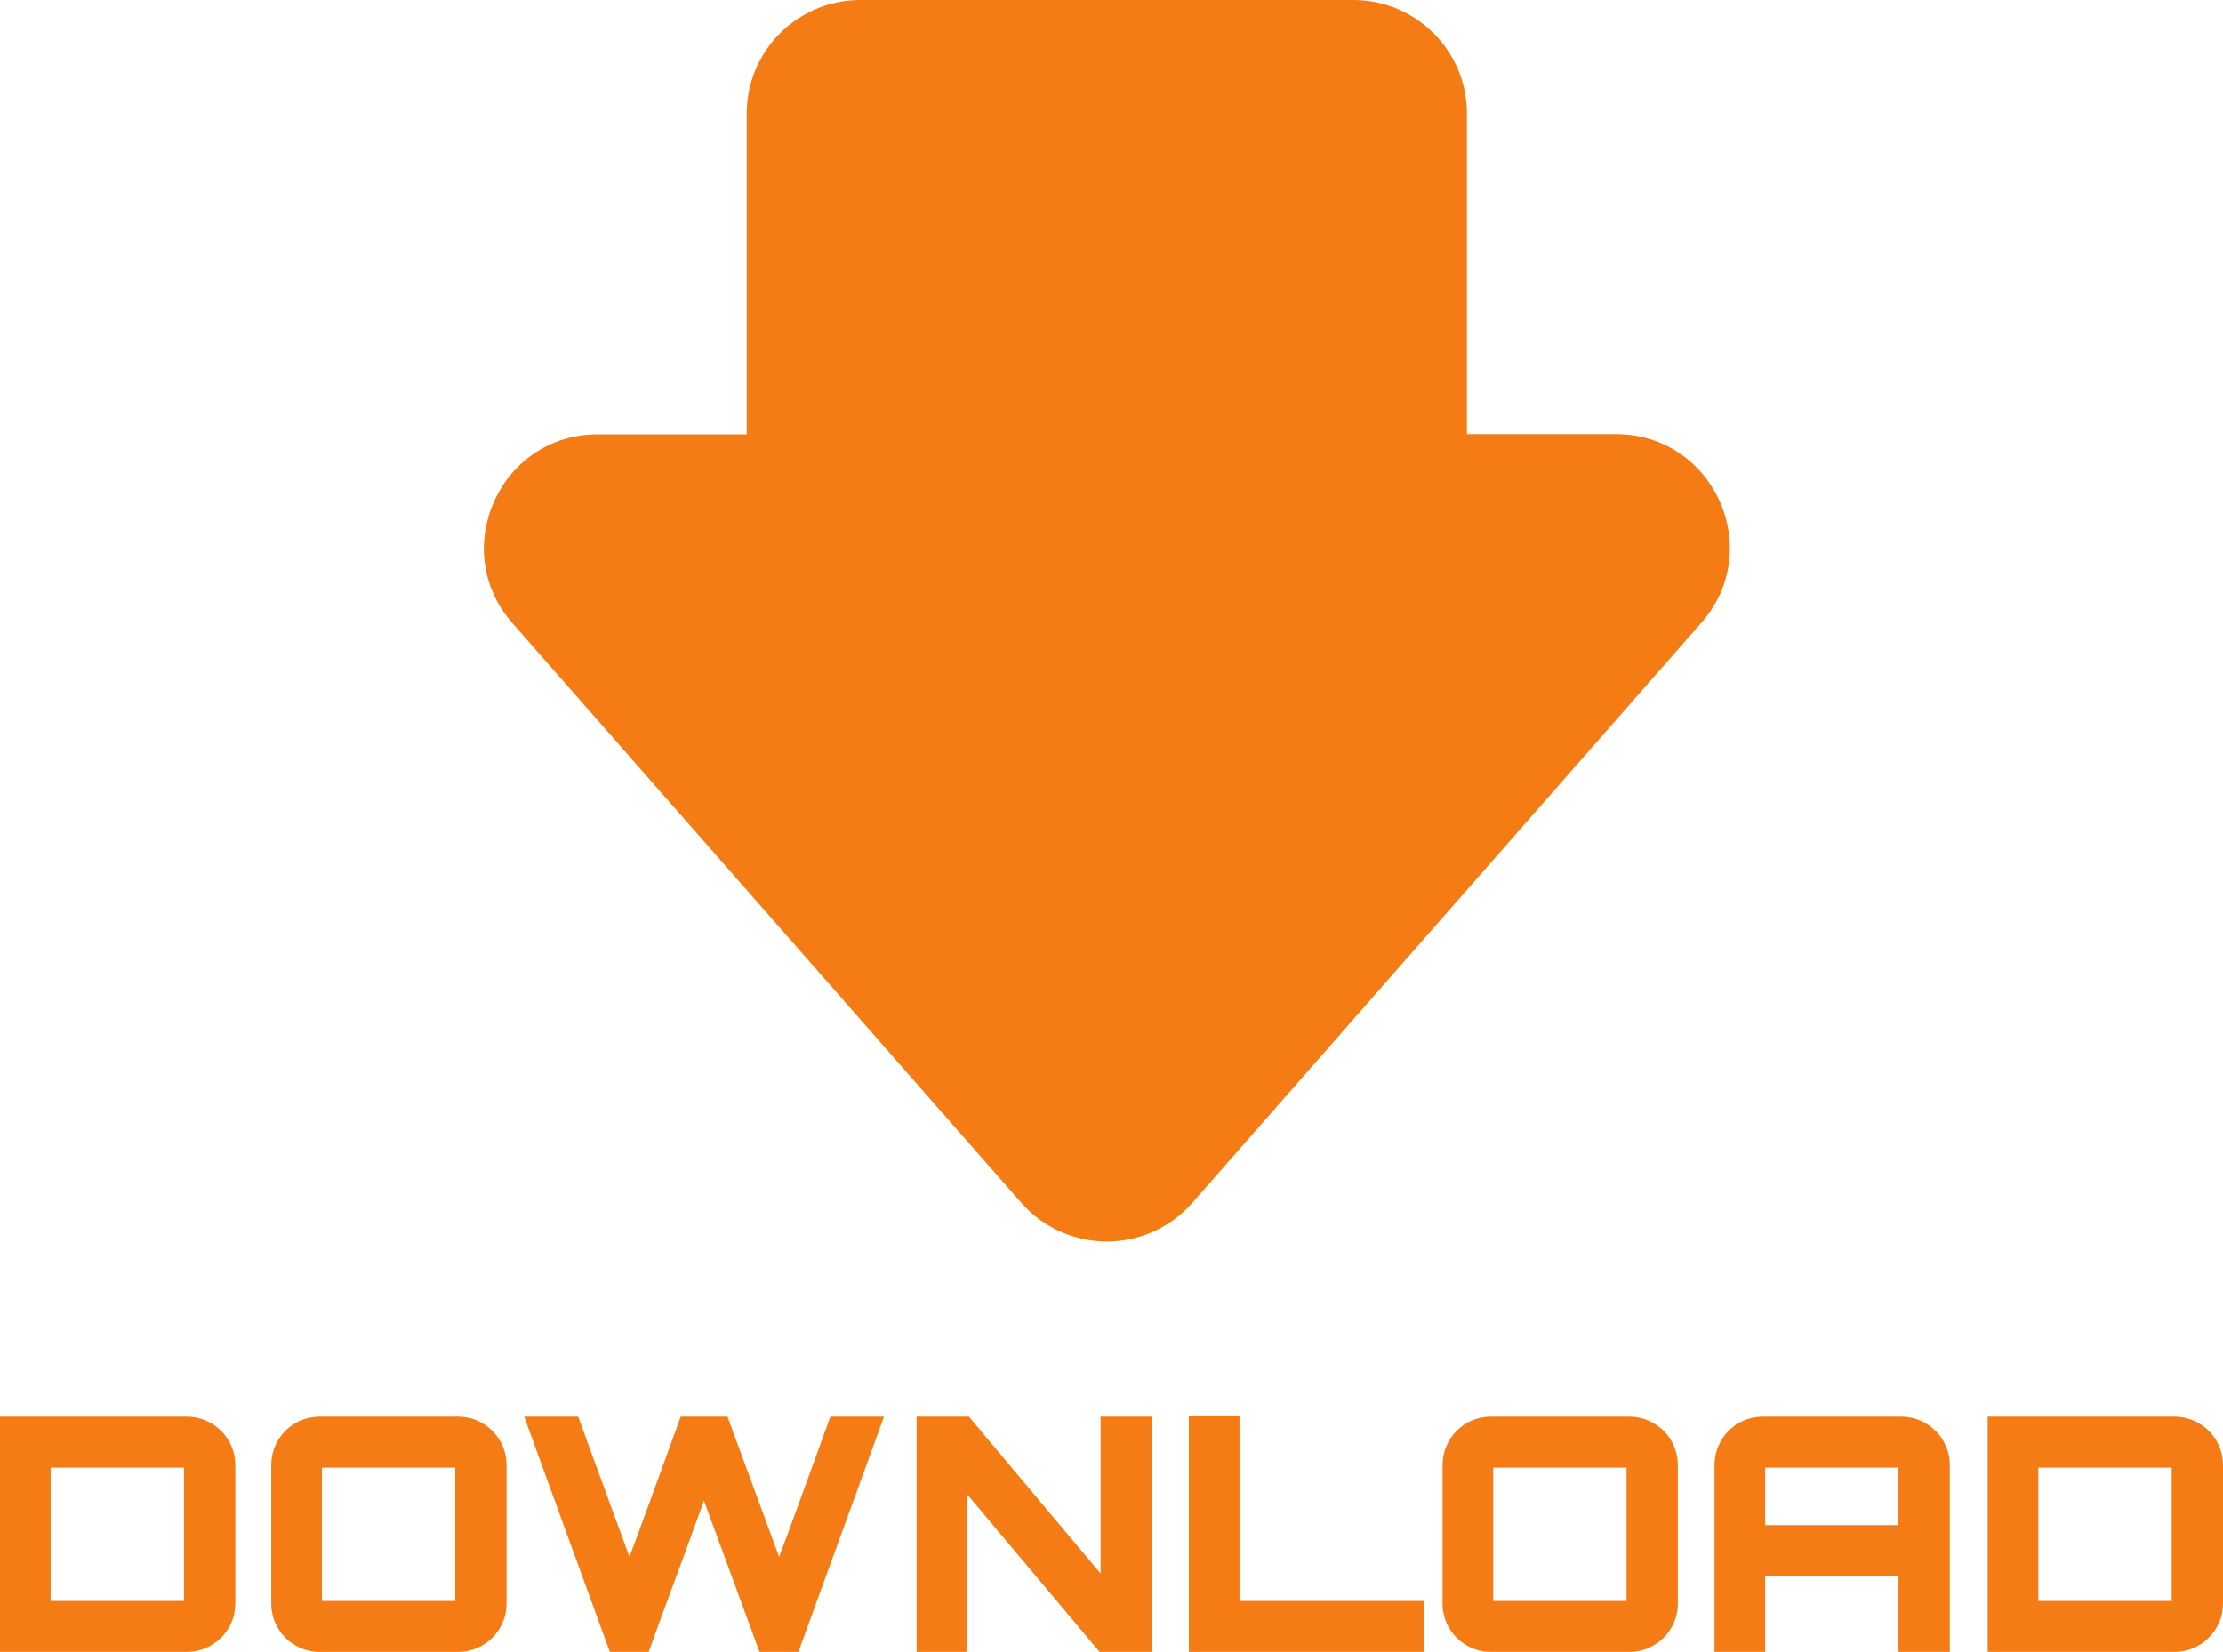 <?xml version="1.0" encoding="UTF-8" standalone="no"?>
<svg
   xmlns:dc="http://purl.org/dc/elements/1.1/"
   xmlns:cc="http://creativecommons.org/ns#"
   xmlns:rdf="http://www.w3.org/1999/02/22-rdf-syntax-ns#"
   xmlns:svg="http://www.w3.org/2000/svg"
   xmlns="http://www.w3.org/2000/svg"
   version="1.1"
   id="Capa_1"
   x="0px"
   y="0px"
   width="978.451"
   height="727.144"
   viewBox="0 0 978.451 727.144"
   xml:space="preserve"><defs
     id="defs41"><clipPath
       clipPathUnits="userSpaceOnUse"
       id="clipPath922"><path
         d="M 0,2606.853 H 5503.145 V 0 H 0 Z"
         id="path920" /></clipPath></defs><g
     transform="translate(-0.291,623.43)"
     id="text4555"
     style="font-style:normal;font-variant:normal;font-weight:900;font-stretch:normal;font-size:207.139px;line-height:1.25;font-family:Orbitron;-inkscape-font-specification:'Orbitron Heavy';font-variant-ligatures:normal;font-variant-caps:normal;font-variant-numeric:normal;font-feature-settings:normal;text-align:start;letter-spacing:0px;word-spacing:0px;writing-mode:lr-tb;text-anchor:start;display:inline;fill:#f57c14;fill-opacity:1;stroke:none;stroke-width:1.079"
     aria-label="DOWNLOAD"><path
       id="path4573"
       style="font-size:143.847px;fill:#f57c14;fill-opacity:1;stroke-width:1.079"
       d="M 0.291,0.144 V 103.714 H 82.428 c 11.795,0 21.433,-9.494 21.433,-21.289 V 21.433 c 0,-11.795 -9.638,-21.289 -21.433,-21.289 z M 22.588,22.584 H 81.277 V 81.273 H 22.588 Z" /><path
       id="path4575"
       style="font-size:143.847px;fill:#f57c14;fill-opacity:1;stroke-width:1.079"
       d="m 140.971,0.144 c -11.795,0 -21.289,9.494 -21.289,21.289 v 60.991 c 0,11.795 9.494,21.289 21.289,21.289 h 60.991 c 11.652,0 21.289,-9.494 21.289,-21.289 V 21.433 c 0,-11.795 -9.638,-21.289 -21.289,-21.289 z M 141.978,22.584 h 58.69 V 81.273 H 141.978 Z" /><path
       id="path4577"
       style="font-size:143.847px;fill:#f57c14;fill-opacity:1;stroke-width:1.079"
       d="M 365.799,0.144 C 359.614,16.974 352.997,35.53 346.812,52.216 l -3.596,9.638 -22.728,-61.71 h -20.57 C 293.732,16.974 287.115,35.53 280.93,52.216 L 277.334,61.854 254.75,0.144 H 231.015 L 268.703,103.714 h 17.118 c 4.603,-13.09 10.213,-27.906 15.104,-41.284 l 9.206,-25.317 24.454,66.601 H 351.702 L 389.39,0.144 Z" /><path
       id="path4579"
       style="font-size:143.847px;fill:#f57c14;fill-opacity:1;stroke-width:1.079"
       d="M 484.716,69.19 426.746,0.144 h -23.015 V 103.714 h 22.296 V 34.379 l 58.258,69.334 h 23.015 V 0.144 h -22.584 z" /><path
       id="path4581"
       style="font-size:143.847px;fill:#f57c14;fill-opacity:1;stroke-width:1.079"
       d="M 523.559,103.714 H 627.129 V 81.273 H 545.855 V 1.9836426e-7 h -22.296 z" /><path
       id="path4583"
       style="font-size:143.847px;fill:#f57c14;fill-opacity:1;stroke-width:1.079"
       d="m 656.516,0.144 c -11.795,0 -21.289,9.494 -21.289,21.289 v 60.991 c 0,11.795 9.494,21.289 21.289,21.289 h 60.991 c 11.652,0 21.289,-9.494 21.289,-21.289 V 21.433 c 0,-11.795 -9.638,-21.289 -21.289,-21.289 z m 1.007,22.44 h 58.69 v 58.69 h -58.69 z" /><path
       id="path4585"
       style="font-size:143.847px;fill:#f57c14;fill-opacity:1;stroke-width:1.079"
       d="m 776.215,0.144 c -11.795,0 -21.289,9.494 -21.289,21.289 v 82.28 h 22.296 V 70.341 h 58.69 v 33.372 h 22.584 v -82.28 c 0,-11.795 -9.638,-21.289 -21.433,-21.289 z M 777.222,47.901 V 22.584 H 835.911 V 47.901 Z" /><path
       id="path4587"
       style="font-size:143.847px;fill:#f57c14;fill-opacity:1;stroke-width:1.079"
       d="M 875.172,0.144 V 103.714 h 82.137 c 11.795,0 21.433,-9.494 21.433,-21.289 V 21.433 c 0,-11.795 -9.638,-21.289 -21.433,-21.289 z M 897.469,22.584 h 58.69 v 58.69 h -58.69 z" /></g><g
     id="g6"
     transform="translate(-4.886,-433.5)"><path
       d="m 650.553,483.5 c 0,-27.6 -22.398,-50 -50,-50 h -217 c -27.6,0 -50,22.4 -50,50 v 141.2 h -65.6 c -43,0 -65.9,50.7 -37.6,83 l 224.1,255.3 c 10,11.3 23.801,17 37.6,17 13.801,0 27.602,-5.7 37.602,-17 l 224.1,-255.4 c 28.4,-32.3 5.4,-83 -37.6,-83 h -65.602 z"
       id="path4"
       style="fill:#f57c14;fill-opacity:1" /></g></svg>